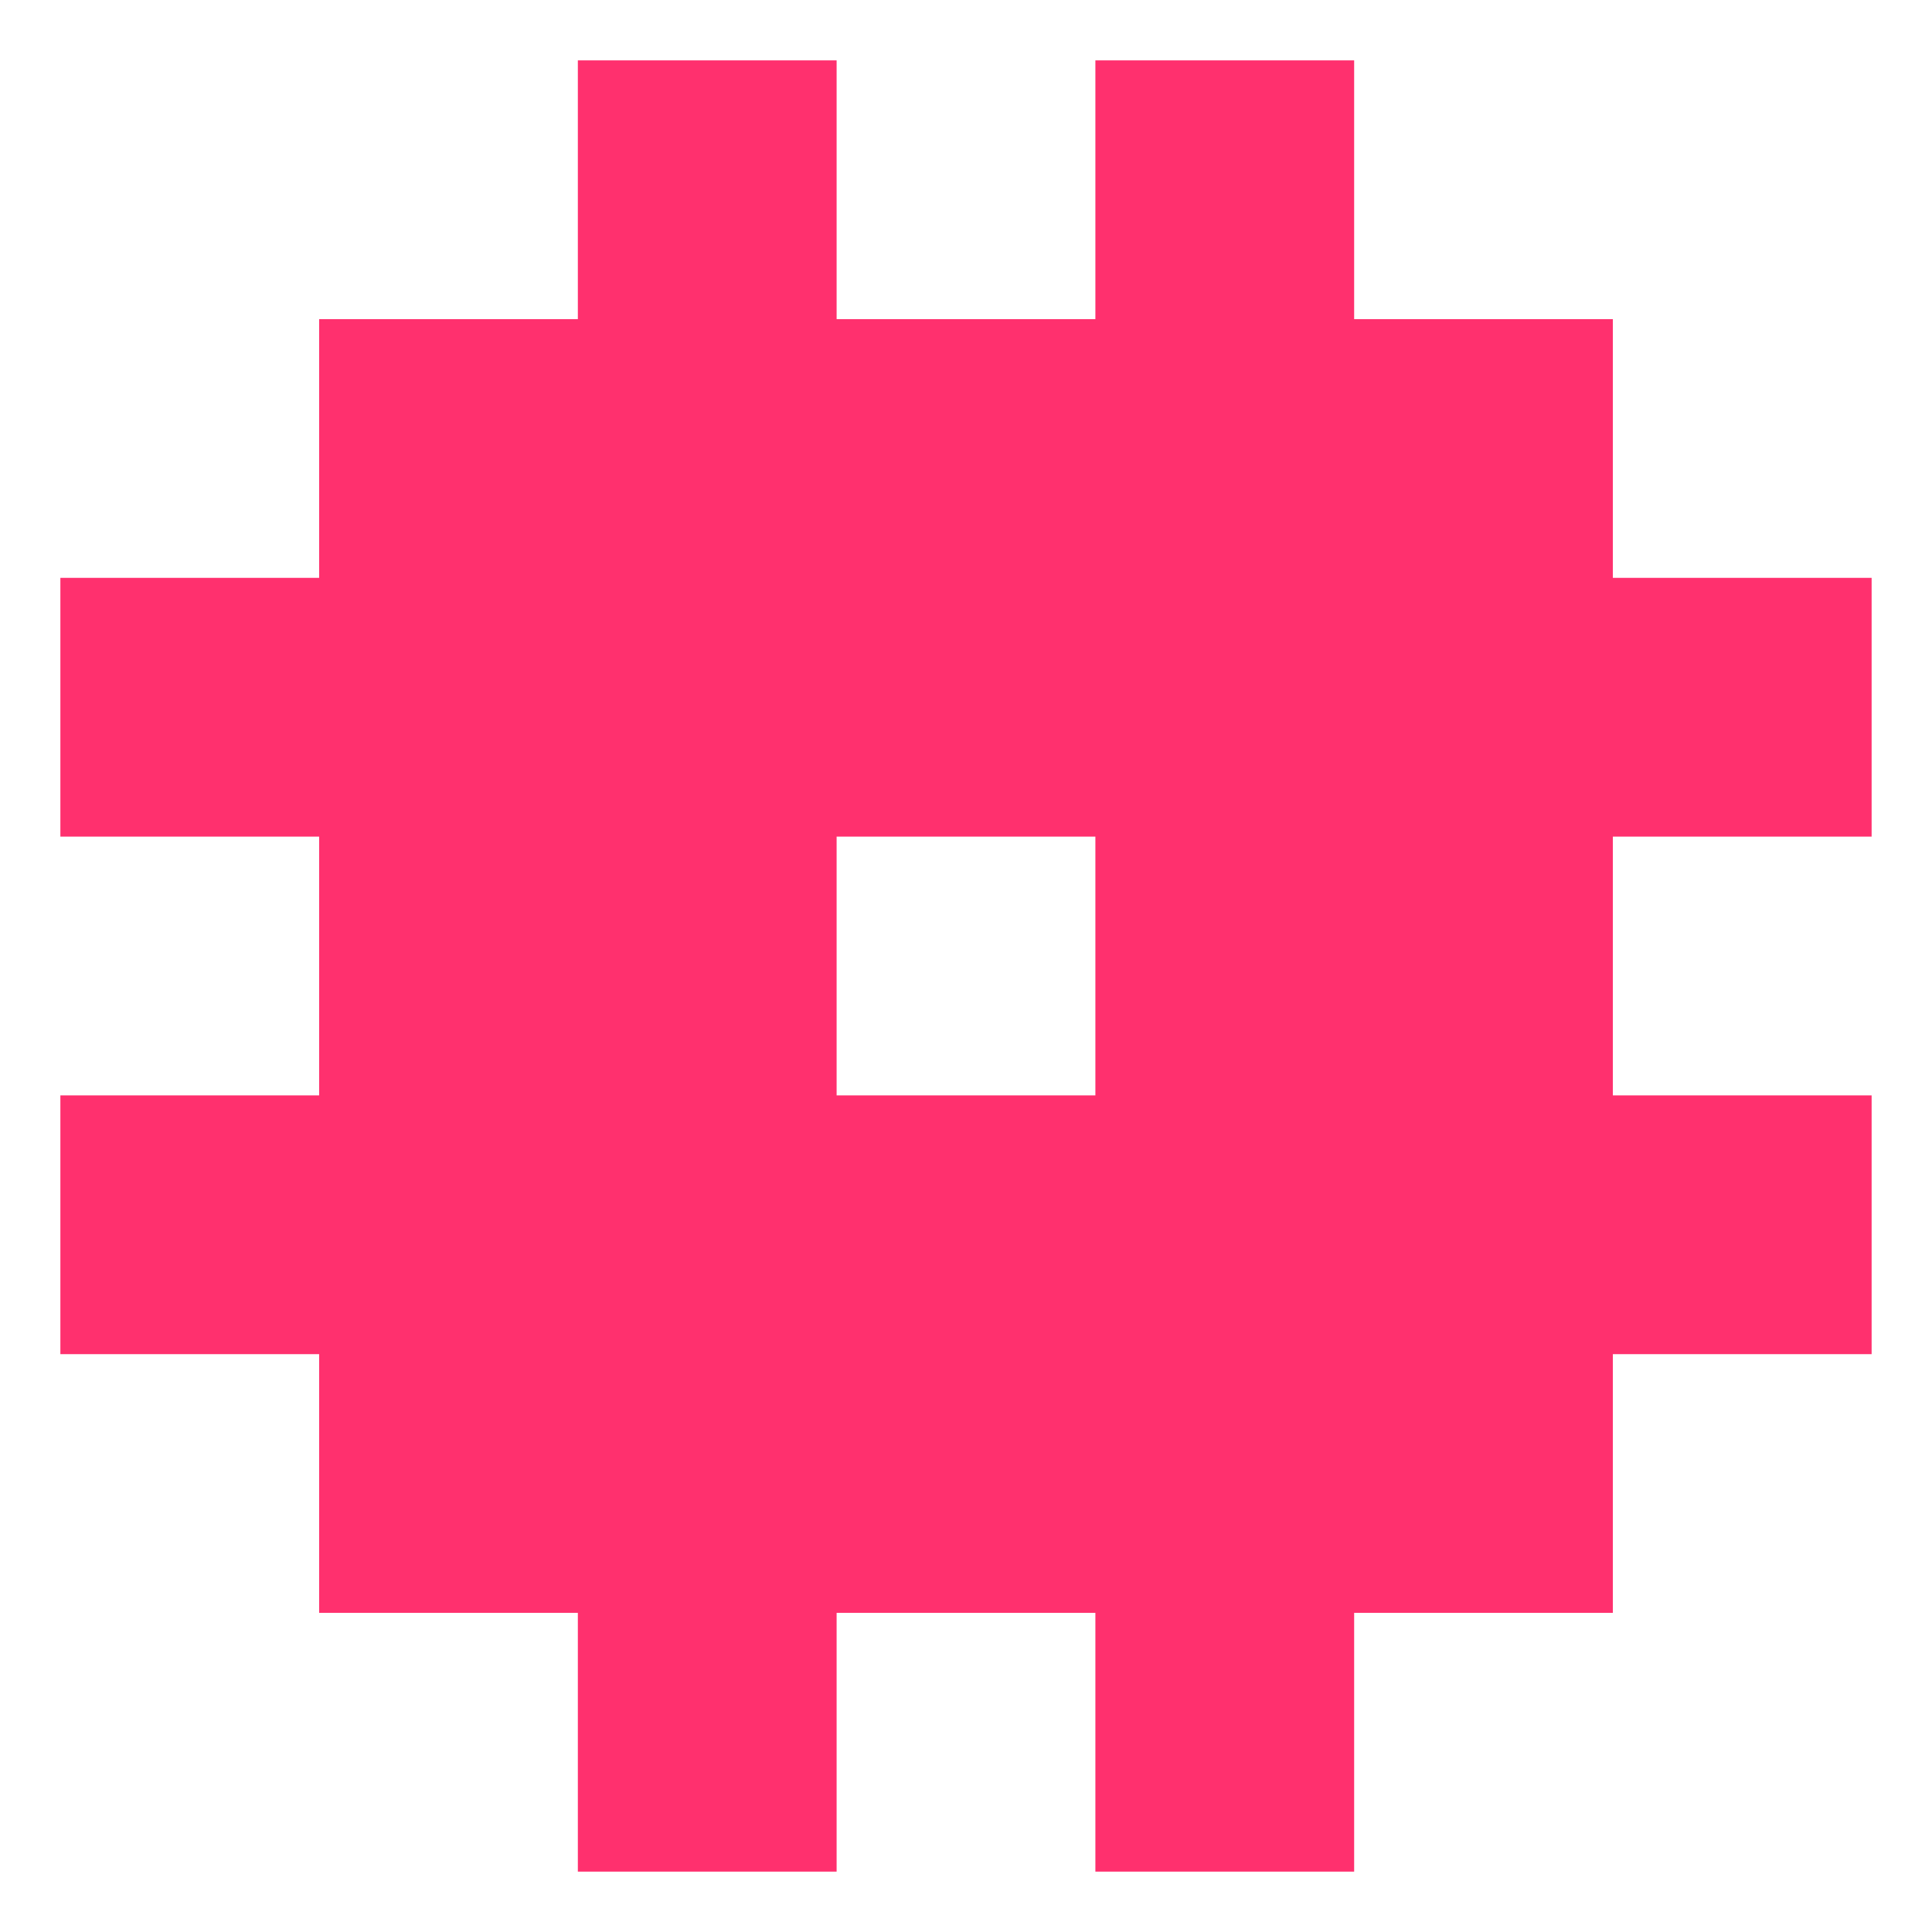 <svg width="32" height="32" viewBox="0 0 32 32" fill="none" xmlns="http://www.w3.org/2000/svg">
<g id="logo">
<path id="Vector" d="M26.714 5.286H22.429V1H18.143V5.286H13.857V1H9.571V5.286H5.286V9.571H1V13.857H5.286V18.143H1V22.429H5.286V26.714H9.571V31H13.857V26.714H18.143V31H22.429V26.714H26.714V22.429H31V18.143H26.714V13.857H31V9.571H26.714V5.286ZM13.857 13.857H18.143V18.143H13.857V13.857Z" fill="#FF306E"/>
</g>
</svg>
